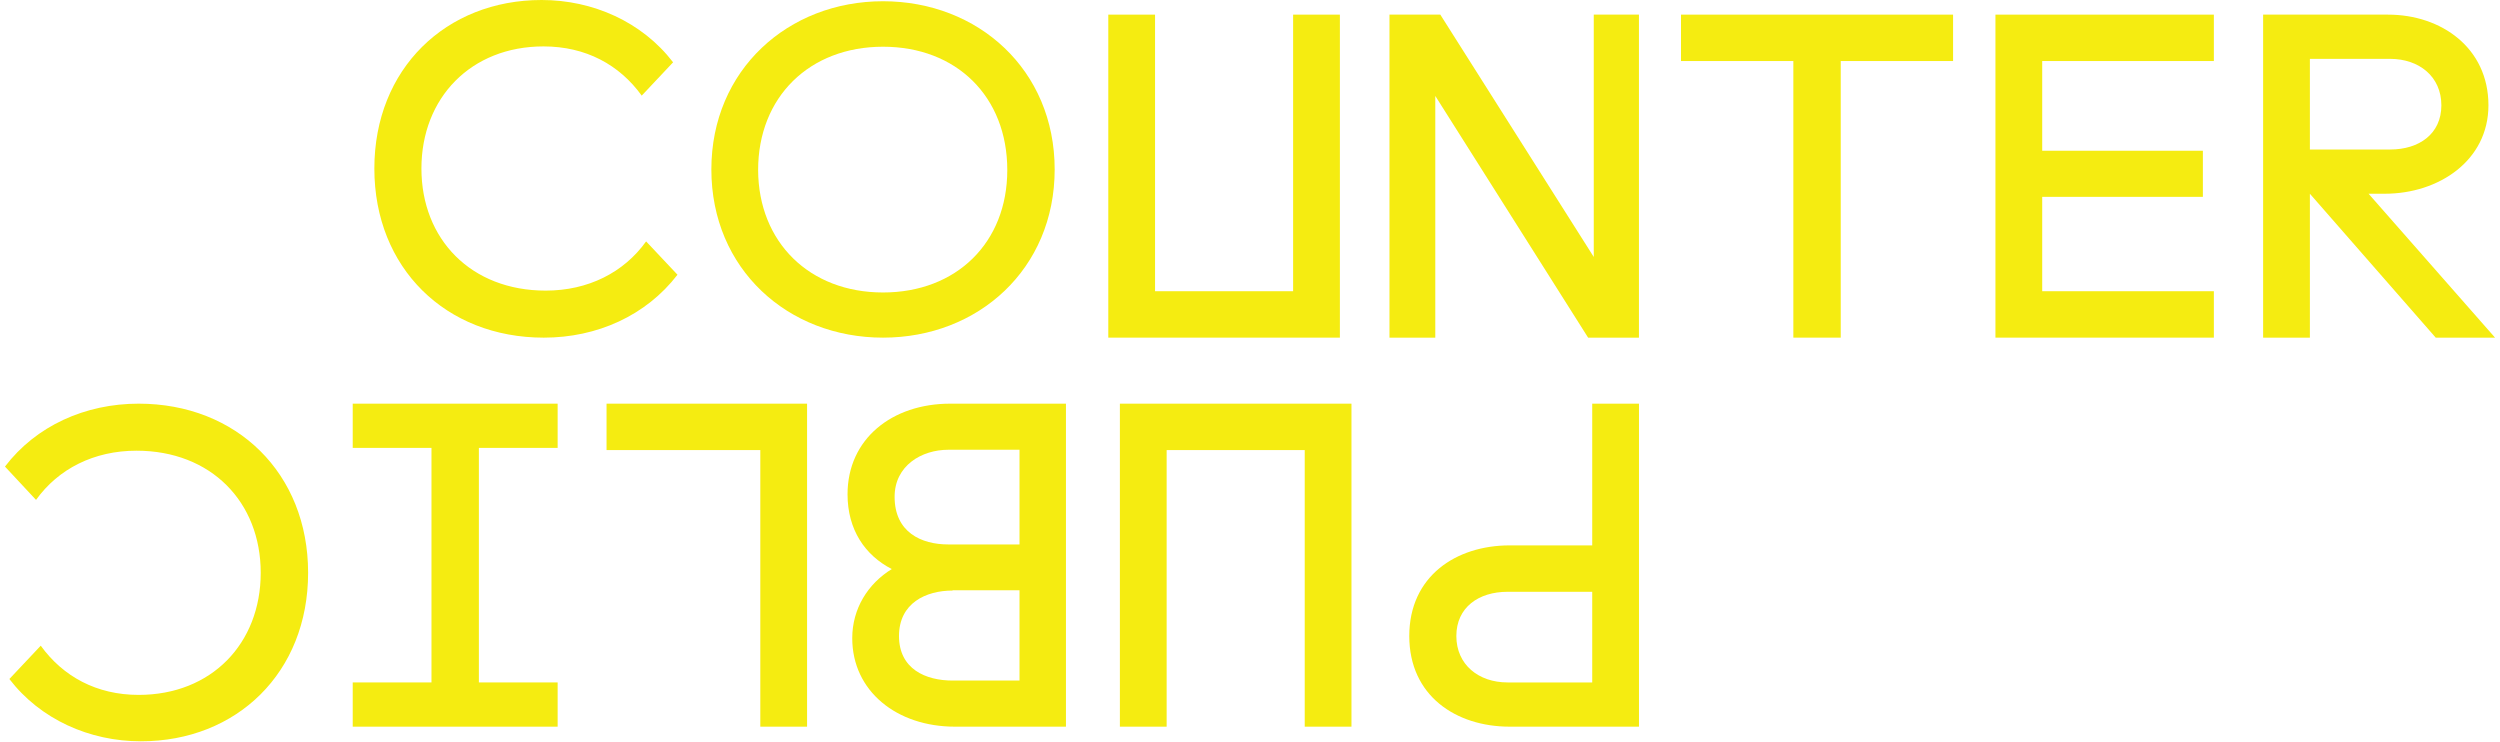 <svg width="502" height="149" viewBox="0 0 502 149" fill="none" xmlns="http://www.w3.org/2000/svg">
<path d="M108.756 0C119.027 0 128.92 4.378 135.158 12.509L128.857 19.202C124.383 13.01 117.641 9.319 109.134 9.319C94.578 9.319 84.622 19.639 84.622 33.837C84.622 48.035 94.578 58.355 109.575 58.355C118.082 58.355 125.265 54.728 129.739 48.473L136.04 55.166C129.739 63.359 119.909 67.8 109.197 67.8C89.537 67.8 75.17 53.852 75.17 33.837C75.17 13.823 89.537 0 108.756 0Z" fill="#F5EC11"/>
<path d="M177.31 0.25C196.403 0.25 211.778 14.01 211.778 34.025C211.778 54.039 196.403 67.799 177.31 67.799C158.217 67.799 142.842 54.039 142.842 34.025C142.842 14.01 158.28 0.25 177.31 0.25ZM177.31 58.73C192.055 58.73 202.263 48.723 202.263 34.15C202.263 19.389 192.055 9.382 177.31 9.382C162.565 9.382 152.231 19.452 152.231 34.15C152.294 48.66 162.565 58.73 177.31 58.73Z" fill="#F5EC11"/>
<path d="M222.545 67.798V2.938H231.934V58.478H259.659V2.938H269.048V67.798H222.545Z" fill="#F5EC11"/>
<path d="M319.964 2.938H329.101V67.798H318.893L288.206 19.262V67.798H279.006V2.938H289.214L320.027 51.598V2.938H319.964Z" fill="#F5EC11"/>
<path d="M369.619 67.798H360.104V12.257H337.545V2.938H392.177V12.257H369.619V67.798V67.798Z" fill="#F5EC11"/>
<path d="M400.686 2.938H444.543V12.257H410.074V30.27H442.337V39.527H410.074V58.478H444.543V67.798H400.686V2.938Z" fill="#F5EC11"/>
<path d="M475.608 38.901L501.002 67.798H489.093L463.824 38.901V67.798H454.436V2.938H479.515C490.227 2.938 499.679 9.63 499.679 21.138C499.679 32.272 489.66 38.901 478.885 38.901H475.608ZM479.956 30.02C485.753 30.02 490.227 26.893 490.227 21.138C490.227 15.384 485.753 11.819 479.956 11.819H463.824V30.02H479.956Z" fill="#F5EC11"/>
<path d="M319.719 109.513V81.055H329.108V145.915H303.147C292.371 145.915 282.982 139.723 282.982 127.714C282.982 115.705 292.371 109.513 303.147 109.513H319.719ZM302.705 118.832C296.908 118.832 292.434 121.96 292.434 127.714C292.434 133.468 296.908 137.033 302.705 137.033H319.719V118.832H302.705Z" fill="#F5EC11"/>
<path d="M271.376 81.055V145.915H261.988V90.374H234.262V145.915H224.873V81.055H271.376Z" fill="#F5EC11"/>
<path d="M214.105 145.915H191.736C180.079 145.915 171.131 138.784 171.131 128.152C171.131 122.21 174.281 117.206 179.07 114.266C173.714 111.514 170.186 106.386 170.186 99.255C170.186 88.122 179.133 81.055 190.791 81.055H214.043V145.915H214.105ZM190.413 90.311C185.057 90.311 179.637 93.501 179.637 99.756C179.637 106.886 184.994 109.325 190.413 109.325H204.717V90.311H190.413ZM191.295 118.582C185.939 118.582 180.52 121.084 180.52 127.714C180.52 134.344 185.876 136.658 191.295 136.658H204.717V118.52H191.295V118.582Z" fill="#F5EC11"/>
<path d="M162.06 145.915H152.671V90.374H121.795V81.055H162.06V145.915V145.915Z" fill="#F5EC11"/>
<path d="M111.974 89.936H96.157V137.033H111.974V145.915H70.826V137.033H86.642V89.936H70.826V81.055H111.974V89.936Z" fill="#F5EC11"/>
<path d="M28.283 148.854C18.012 148.854 8.118 144.476 1.88 136.345L8.182 129.653C12.655 135.845 19.398 139.535 27.841 139.535C42.461 139.535 52.353 129.215 52.353 115.017C52.353 100.819 42.397 90.499 27.4 90.499C18.894 90.499 11.71 94.127 7.236 100.381L0.998 93.689C7.236 85.496 17.129 81.055 27.841 81.055C47.502 81.055 61.868 95.002 61.868 115.017C61.868 135.032 47.565 148.854 28.283 148.854Z" fill="#F5EC11"/>
</svg>
